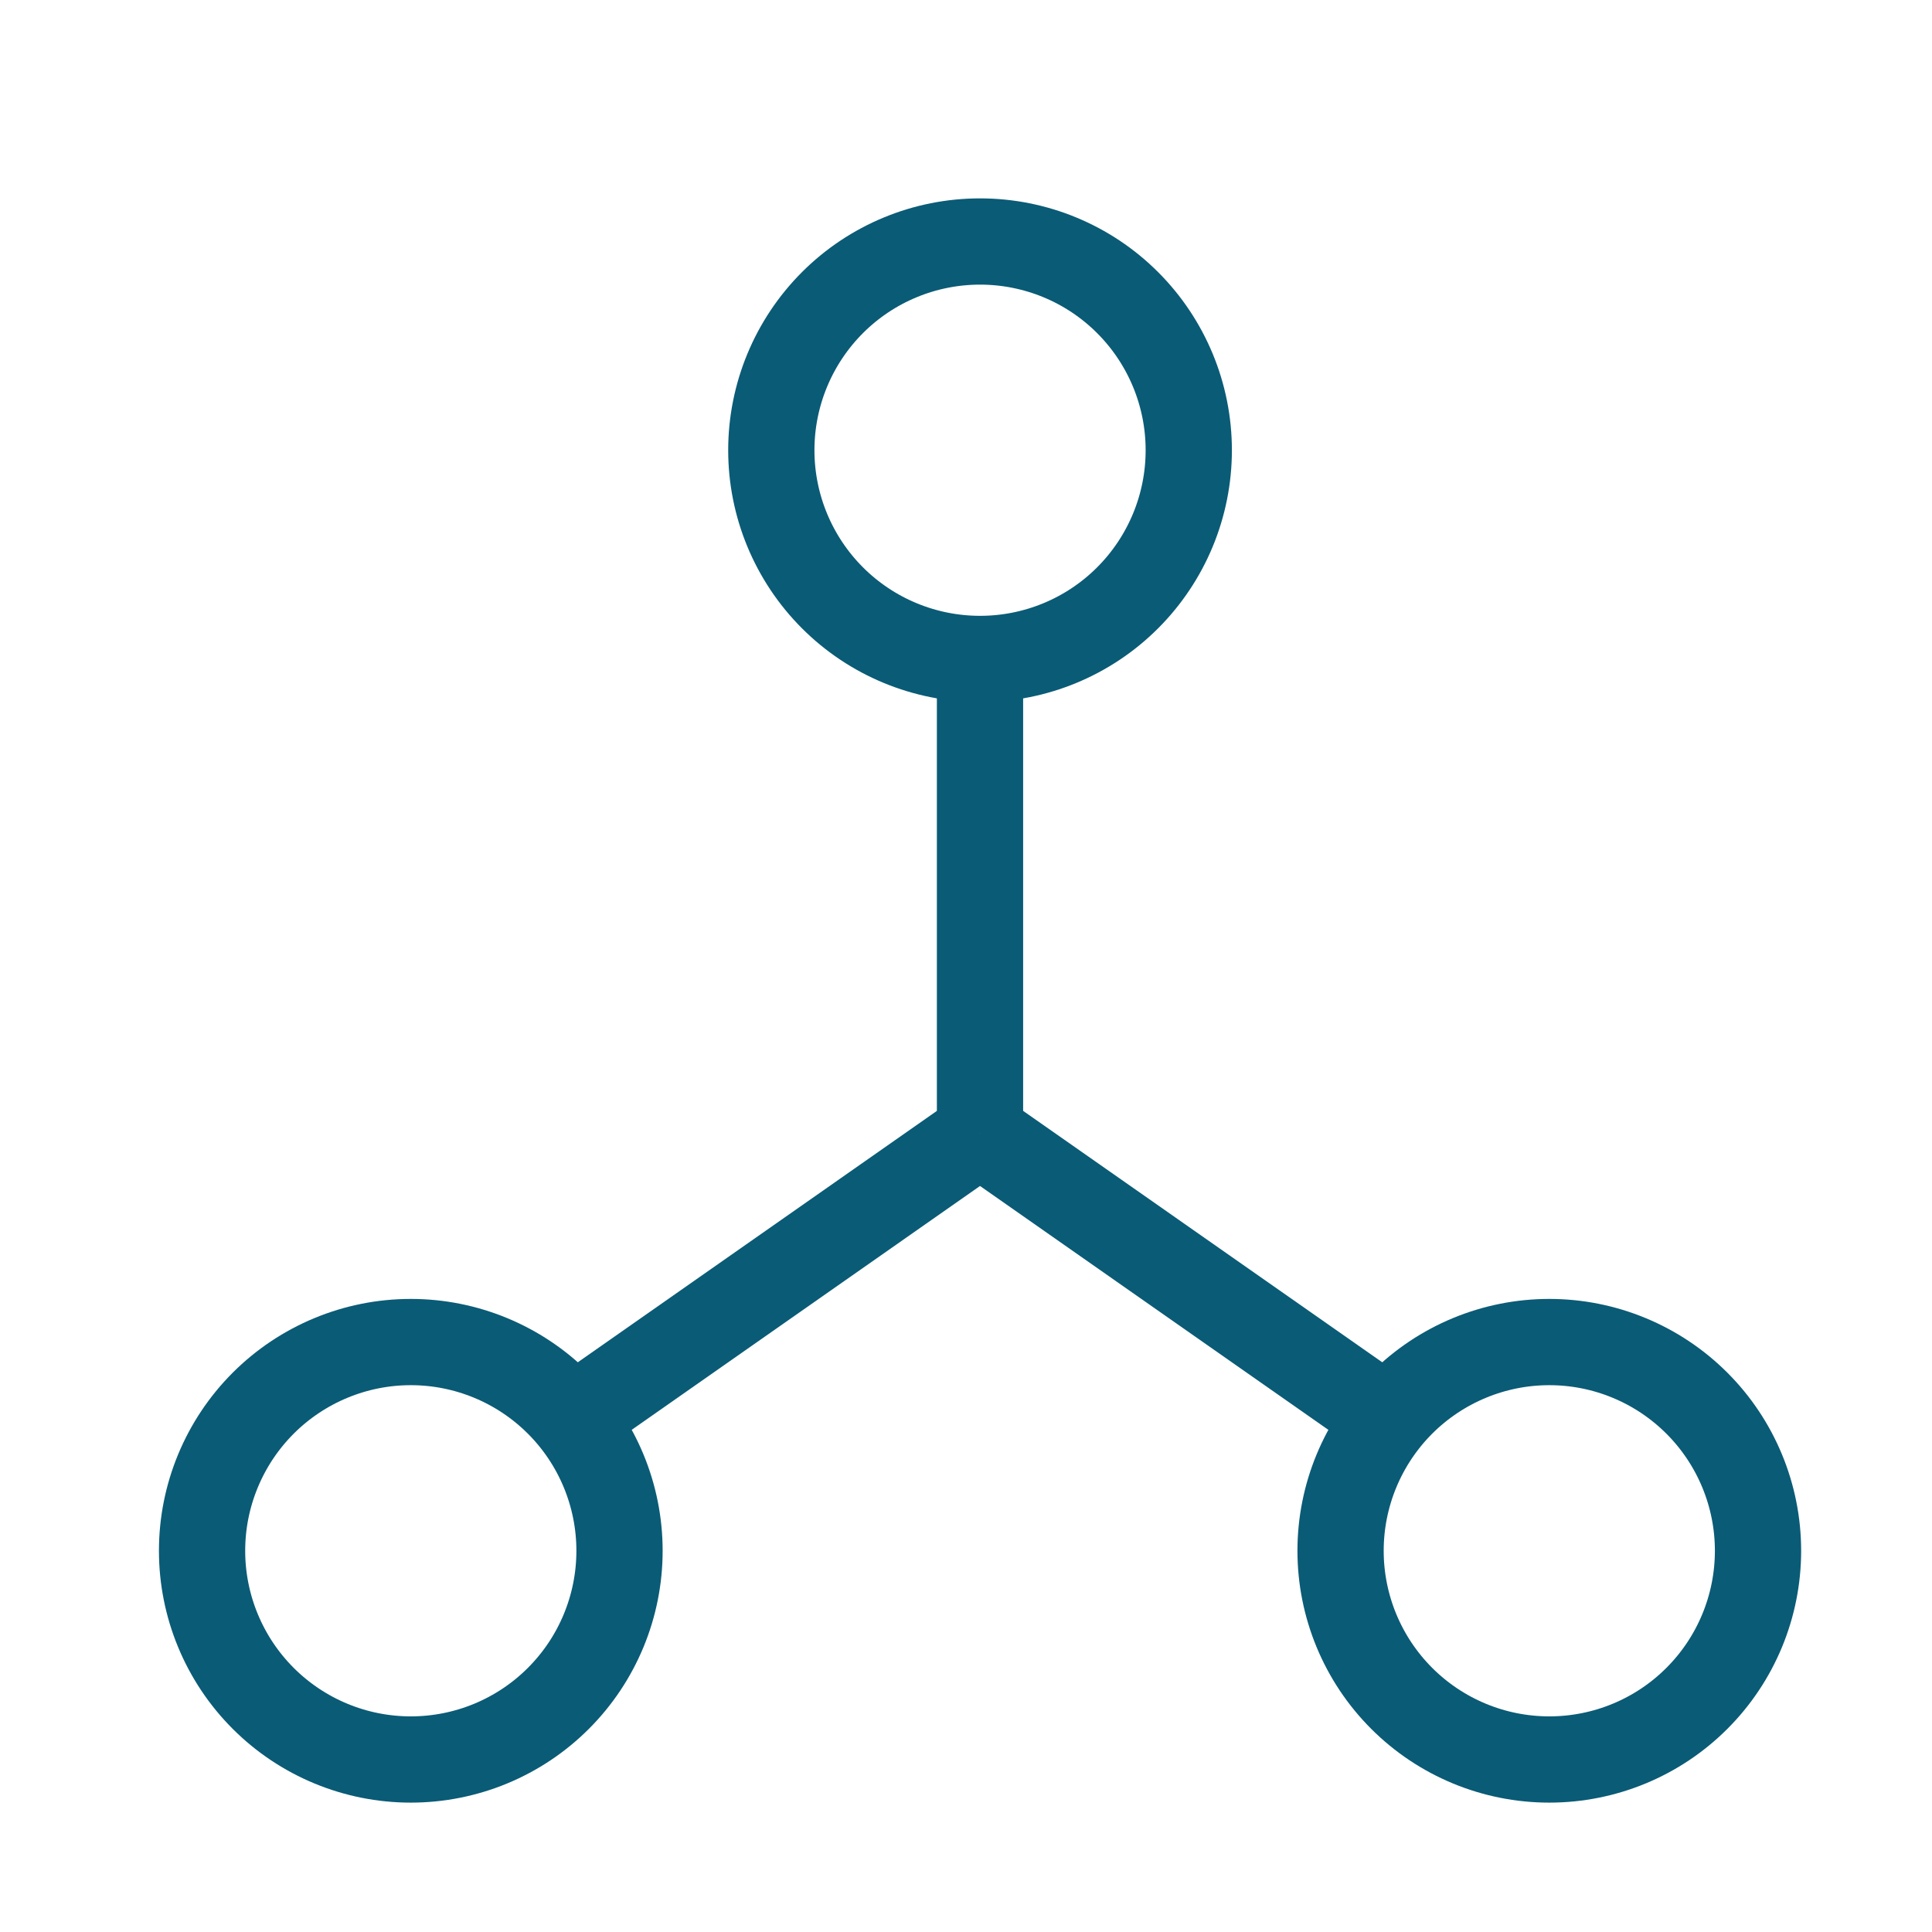 <?xml version="1.0" encoding="UTF-8"?> <svg xmlns="http://www.w3.org/2000/svg" width="56" height="56" viewBox="0 0 56 56" fill="none"><path d="M28.406 32.85V18.86" stroke="#0A5B76" stroke-width="2.5"></path><path d="M28.406 32.85L40.473 41.298" stroke="#0A5B76" stroke-width="2.5"></path><path d="M28.407 32.85L16.34 41.298" stroke="#0A5B76" stroke-width="2.5"></path><path d="M22.357 13.05C22.357 14.655 22.995 16.193 24.129 17.328C25.264 18.463 26.803 19.1 28.407 19.1C30.012 19.1 31.551 18.463 32.685 17.328C33.82 16.193 34.457 14.655 34.457 13.05C34.457 11.445 33.82 9.907 32.685 8.772C31.551 7.637 30.012 7 28.407 7C26.803 7 25.264 7.637 24.129 8.772C22.995 9.907 22.357 11.445 22.357 13.05Z" stroke="#0A5B76" stroke-width="2.5"></path><path d="M5.857 44.95C5.857 46.555 6.495 48.094 7.629 49.228C8.764 50.363 10.303 51 11.907 51C13.512 51 15.051 50.363 16.185 49.228C17.32 48.094 17.957 46.555 17.957 44.95C17.957 43.346 17.32 41.807 16.185 40.672C15.051 39.538 13.512 38.9 11.907 38.9C10.303 38.9 8.764 39.538 7.629 40.672C6.495 41.807 5.857 43.346 5.857 44.95Z" stroke="#0A5B76" stroke-width="2.5"></path><path d="M38.857 44.95C38.857 46.555 39.495 48.094 40.629 49.228C41.764 50.363 43.303 51 44.907 51C46.512 51 48.051 50.363 49.185 49.228C50.32 48.094 50.957 46.555 50.957 44.95C50.957 43.346 50.32 41.807 49.185 40.672C48.051 39.538 46.512 38.9 44.907 38.9C43.303 38.9 41.764 39.538 40.629 40.672C39.495 41.807 38.857 43.346 38.857 44.95Z" stroke="#0A5B76" stroke-width="2.5"></path></svg> 